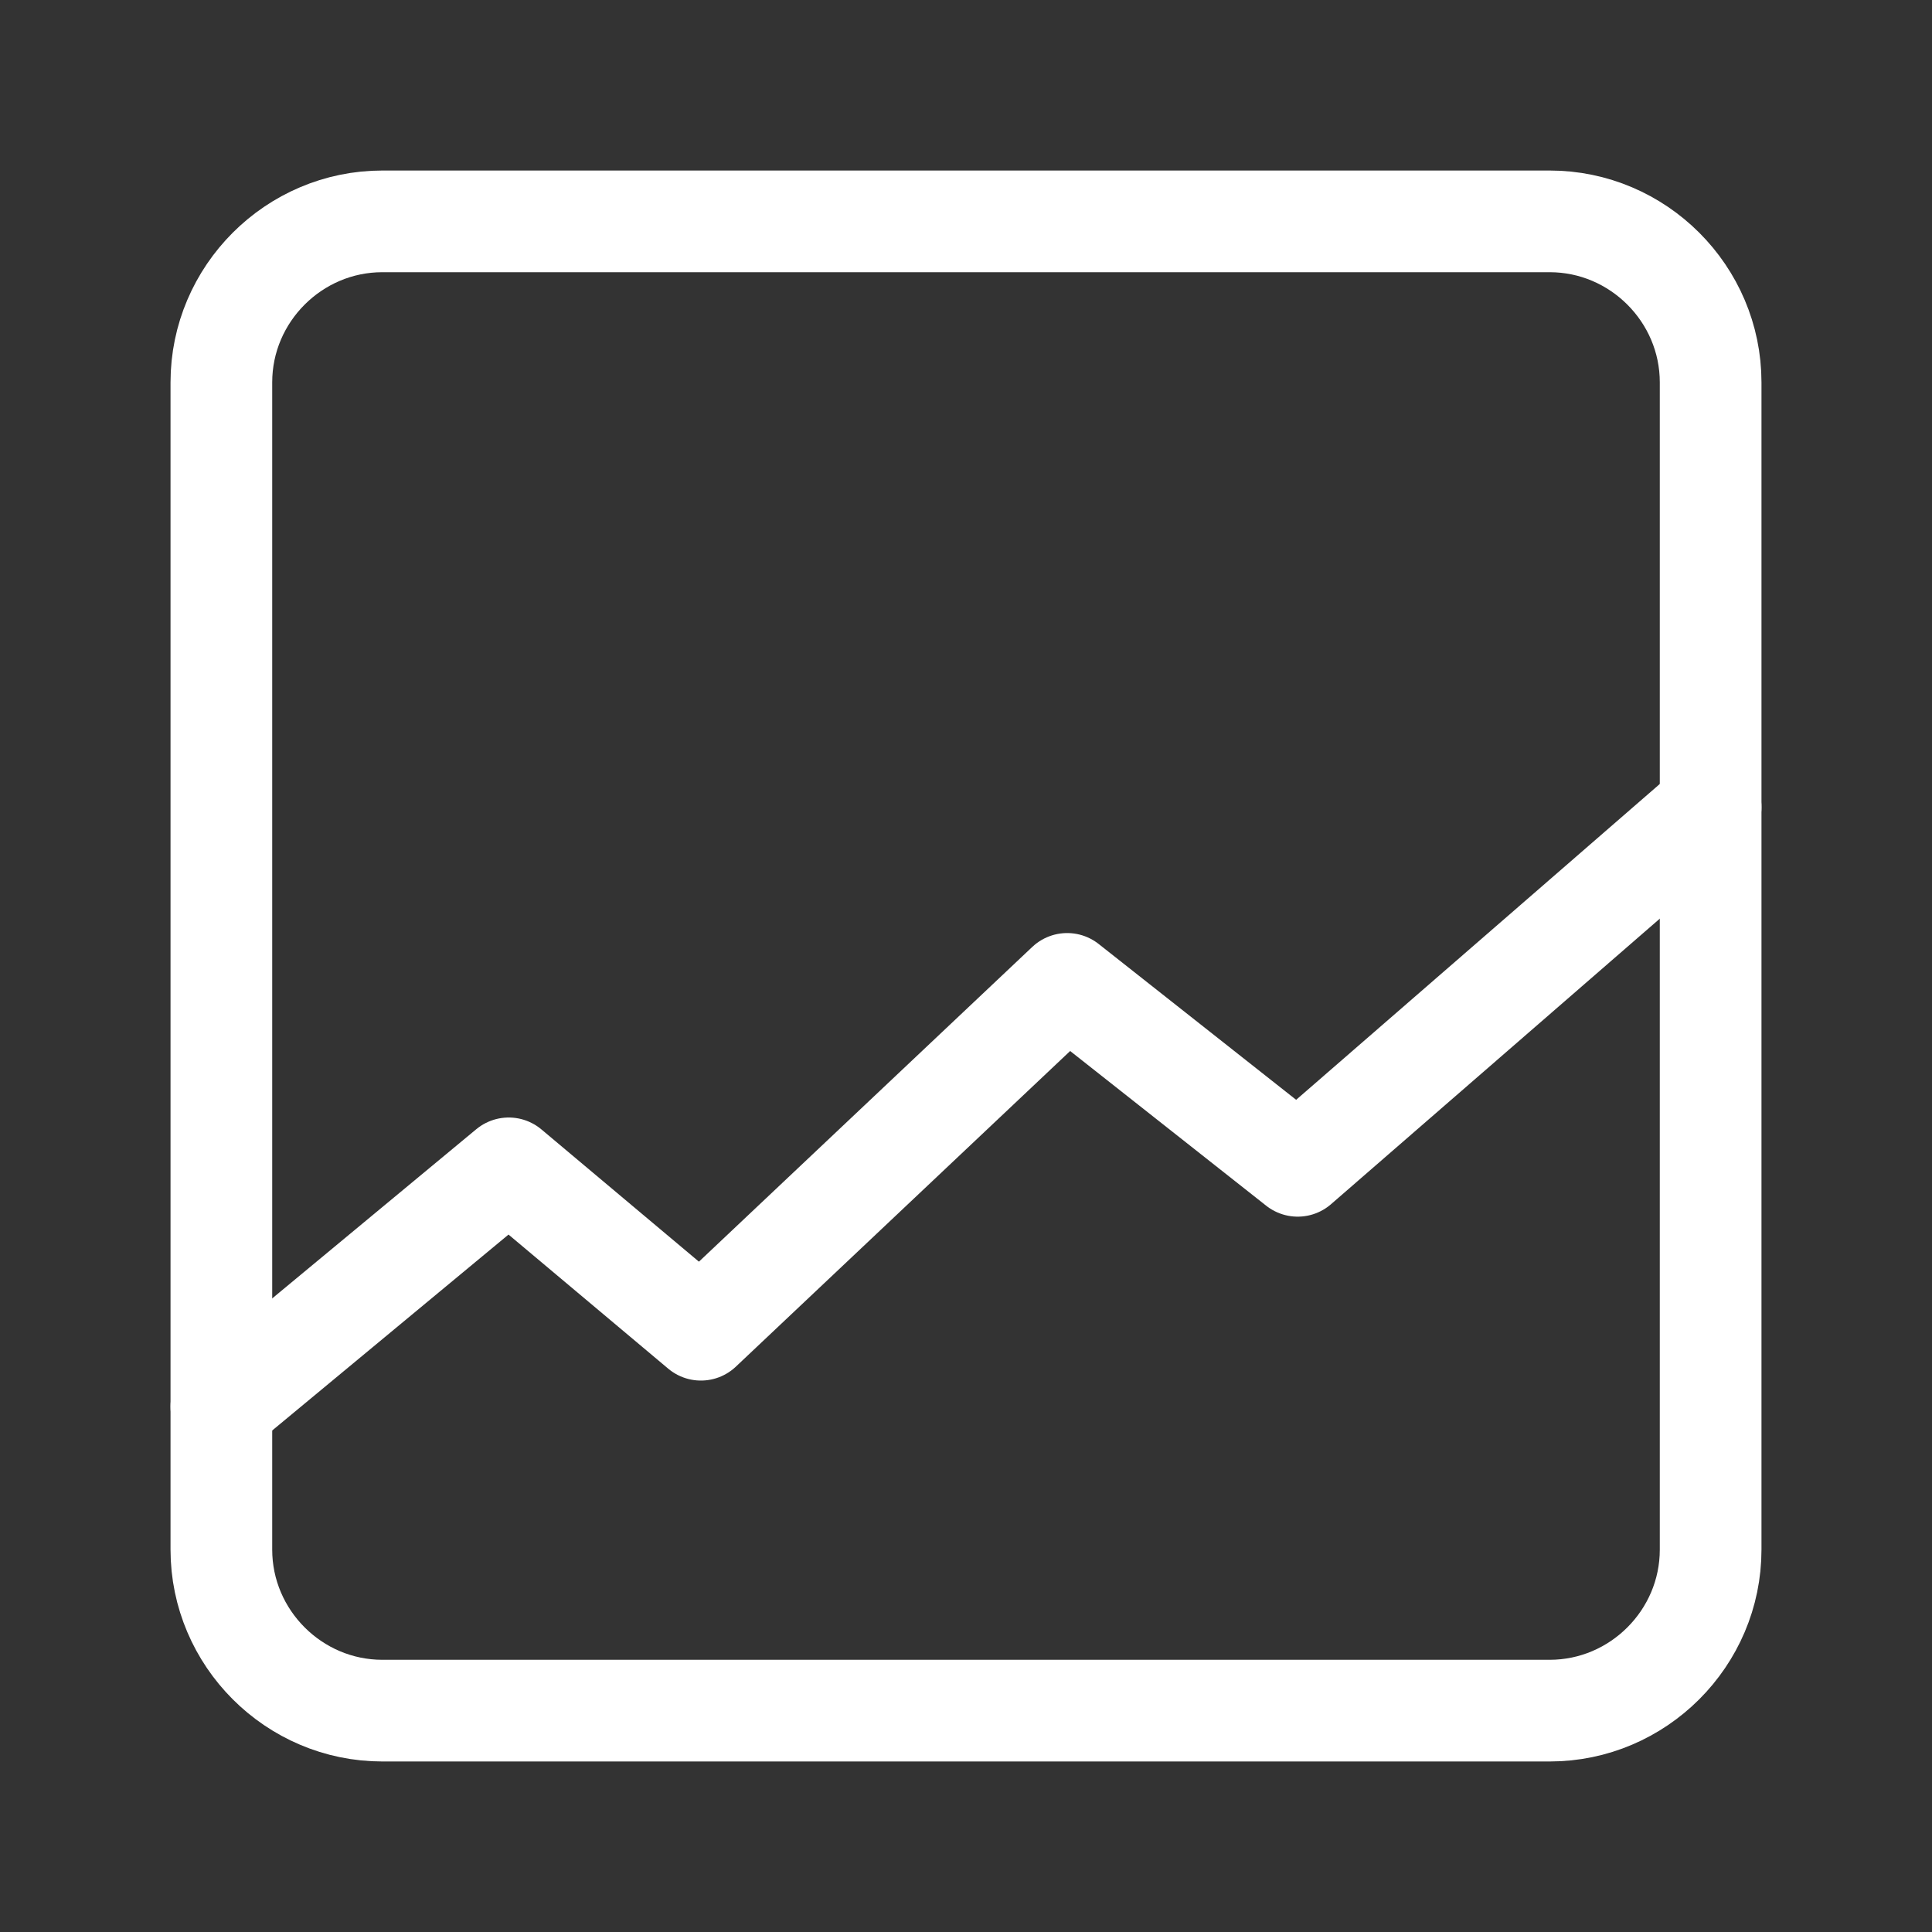 <svg width="19" height="19" viewBox="0 0 19 19" fill="none" xmlns="http://www.w3.org/2000/svg">
<rect x="0" y="0" width="19" height="19" fill="#333333" stroke="none"/>
<path d="M2.177 13.833L5.003 11.49L6.893 13.077L10.495 9.676L12.762 11.465L16.823 7.938" stroke="white" stroke-linecap="round" stroke-linejoin="round"/>
<path d="M15.24 16.823H3.76C2.89 16.823 2.177 16.11 2.177 15.24V3.76C2.177 2.89 2.89 2.177 3.76 2.177H15.24C16.11 2.177 16.823 2.89 16.823 3.76V15.24C16.823 16.11 16.11 16.823 15.24 16.823Z" stroke="white" stroke-linecap="round" stroke-linejoin="round"/>
</svg>
